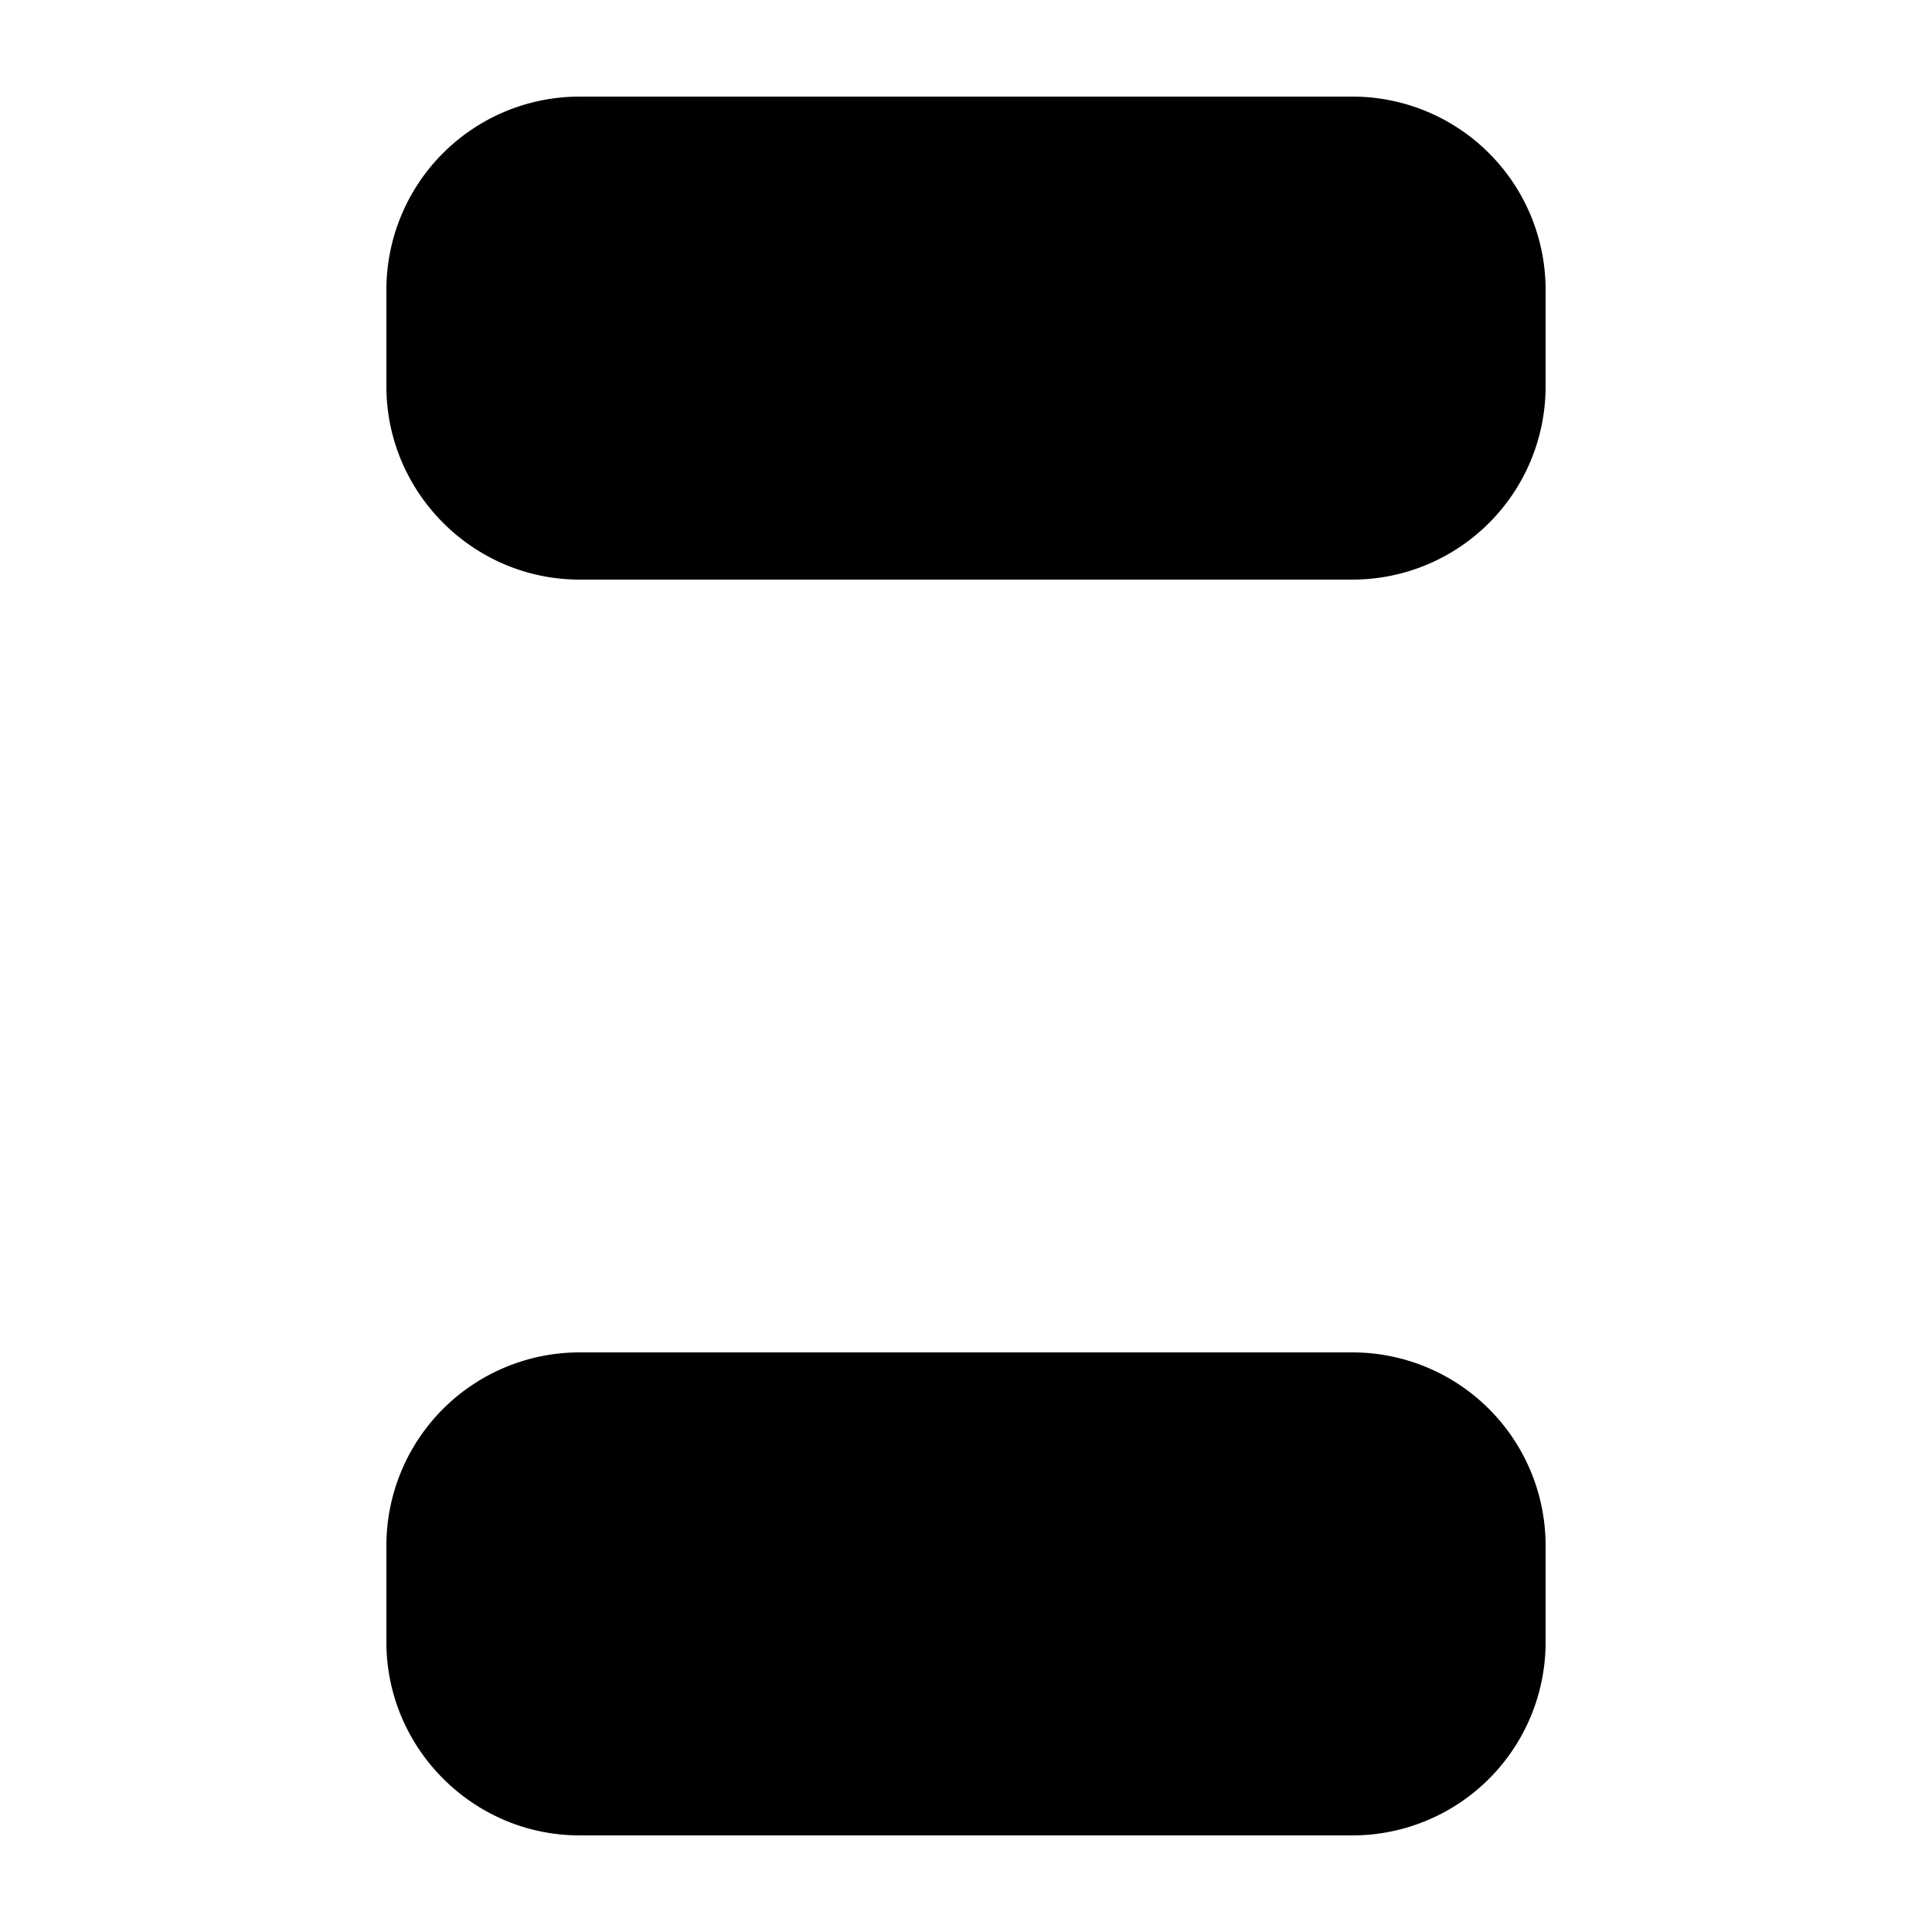 <svg width="20" height="20" viewBox="0 0 20 20" xmlns="http://www.w3.org/2000/svg"><path d="M6 1a2 2 0 0 0-2 2v1c0 1.1.9 2 2 2h8a2 2 0 0 0 2-2V3a2 2 0 0 0-2-2H6Zm0 13a2 2 0 0 0-2 2v1c0 1.1.9 2 2 2h8a2 2 0 0 0 2-2v-1a2 2 0 0 0-2-2H6Z"/></svg>